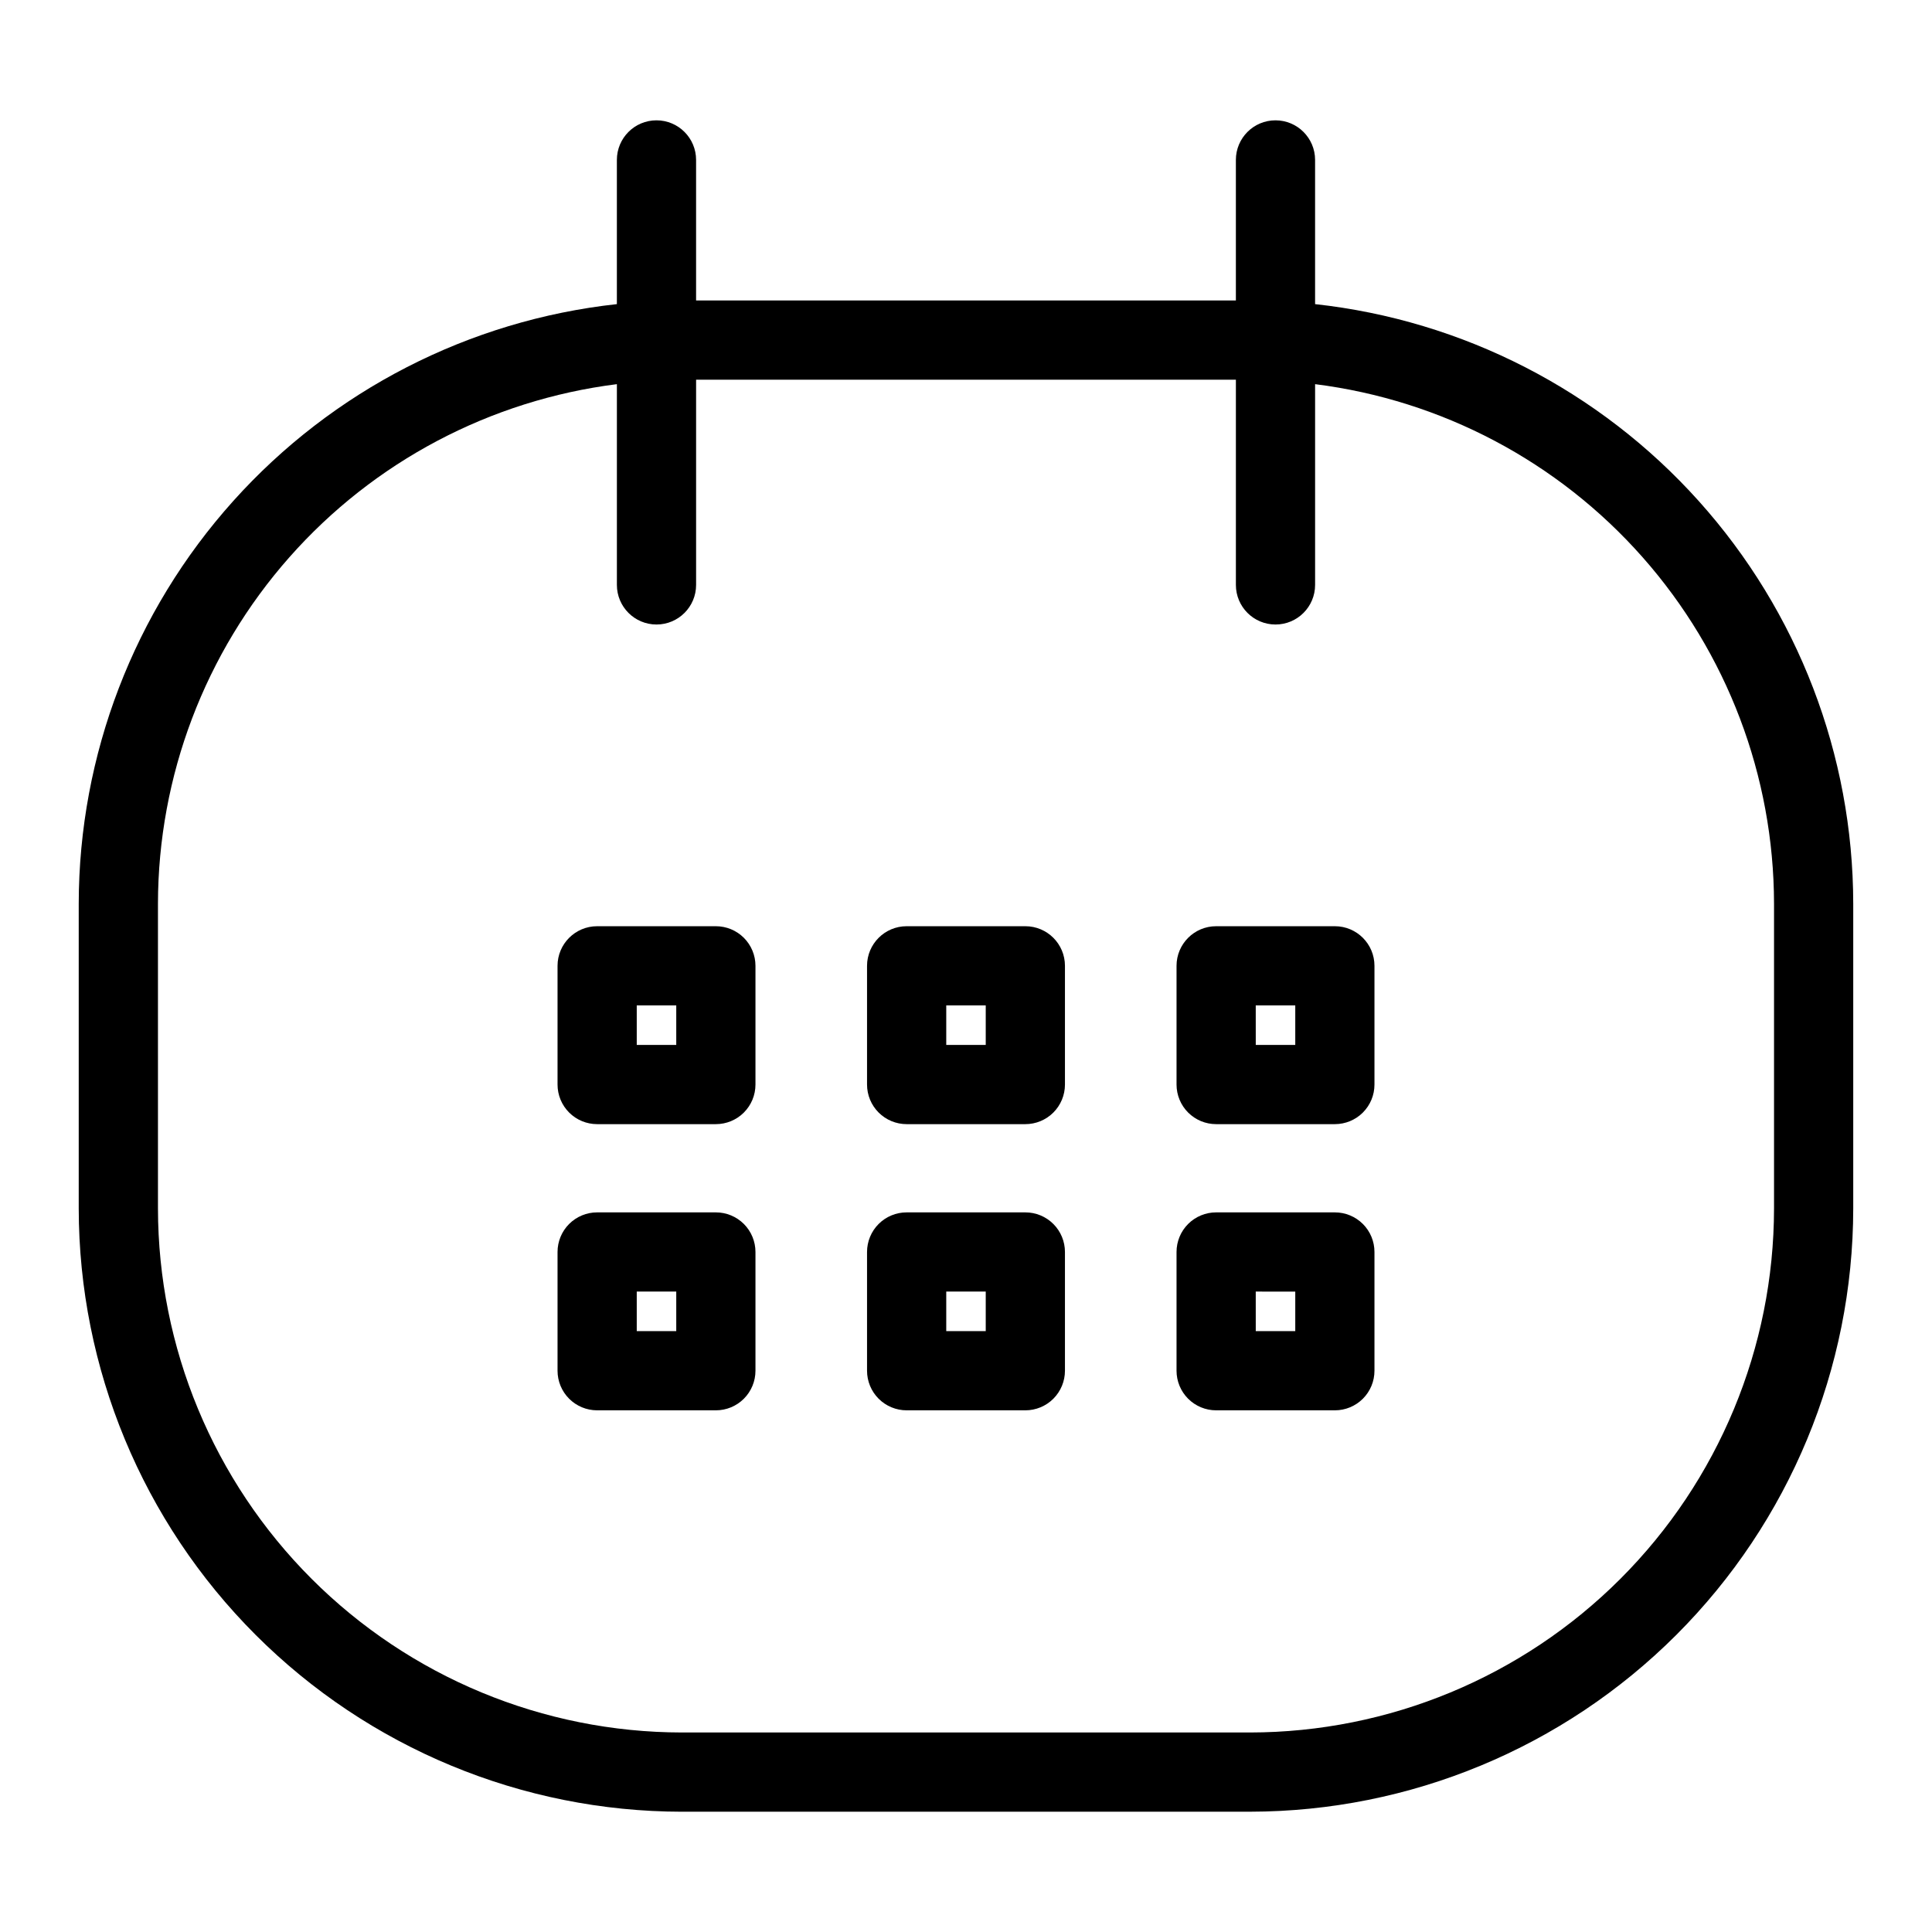 <?xml version="1.0" encoding="UTF-8"?>
<!-- Uploaded to: ICON Repo, www.svgrepo.com, Generator: ICON Repo Mixer Tools -->
<svg fill="#000000" width="800px" height="800px" version="1.1" viewBox="144 144 512 512" xmlns="http://www.w3.org/2000/svg">
 <g>
  <path d="m302.25 441.91h31.461c2.785 0 5.453-1.105 7.422-3.074s3.074-4.637 3.074-7.422v-31.461c0-2.785-1.105-5.453-3.074-7.422s-4.637-3.074-7.422-3.074h-31.461c-5.797 0-10.496 4.699-10.496 10.496v31.461c0 2.785 1.105 5.453 3.074 7.422 1.965 1.969 4.637 3.074 7.422 3.074zm10.496-31.461h10.469v10.469h-10.469z"/>
  <path d="m384.27 441.91h31.457c2.785 0 5.453-1.105 7.422-3.074s3.074-4.637 3.074-7.422v-31.461c0-5.797-4.699-10.496-10.496-10.496h-31.457c-5.797 0-10.496 4.699-10.496 10.496v31.461c0 2.785 1.105 5.453 3.074 7.422s4.637 3.074 7.422 3.074zm10.496-31.461h10.465v10.469h-10.465z"/>
  <path d="m466.29 441.91h31.465c2.781 0 5.453-1.105 7.422-3.074s3.074-4.637 3.07-7.422v-31.461c0-5.797-4.699-10.496-10.492-10.496h-31.465c-5.797 0-10.496 4.699-10.496 10.496v31.461c0 2.785 1.105 5.453 3.074 7.422s4.637 3.074 7.422 3.074zm10.496-31.461h10.473v10.469h-10.469z"/>
  <path d="m302.25 517.75h31.461c2.785 0 5.453-1.105 7.422-3.074s3.074-4.637 3.074-7.422v-31.469 0.004c0-2.785-1.105-5.457-3.074-7.426-1.969-1.965-4.637-3.074-7.422-3.07h-31.461c-2.785-0.004-5.457 1.105-7.422 3.07-1.969 1.969-3.074 4.641-3.074 7.426v31.469-0.004c0 2.785 1.105 5.453 3.074 7.422 1.965 1.969 4.637 3.074 7.422 3.074zm10.496-31.469h10.469v10.477h-10.469z"/>
  <path d="m384.27 517.75h31.457c2.785 0 5.453-1.105 7.422-3.074s3.074-4.637 3.074-7.422v-31.469 0.004c0-2.785-1.105-5.457-3.074-7.426-1.969-1.965-4.637-3.074-7.422-3.07h-31.457c-2.785-0.004-5.453 1.105-7.422 3.07-1.969 1.969-3.074 4.641-3.074 7.426v31.469-0.004c0 2.785 1.105 5.453 3.074 7.422s4.637 3.074 7.422 3.074zm10.496-31.469h10.465v10.477h-10.465z"/>
  <path d="m466.29 517.75h31.465c2.781 0 5.453-1.105 7.422-3.074s3.074-4.637 3.07-7.422v-31.469 0.004c0.004-2.785-1.102-5.457-3.07-7.426-1.969-1.965-4.641-3.074-7.422-3.07h-31.465c-2.785-0.004-5.453 1.105-7.422 3.07-1.969 1.969-3.074 4.641-3.074 7.426v31.469-0.004c0 2.785 1.105 5.453 3.074 7.422s4.637 3.074 7.422 3.074zm10.496-31.469 10.473 0.004v10.477h-10.469z"/>
  <path d="m324.71 624.12h150.57c42.379-0.051 83.008-16.906 112.98-46.875 29.965-29.965 46.82-70.598 46.867-112.98v-80.797c-0.051-39.391-14.629-77.379-40.945-106.69-26.312-29.316-62.512-47.895-101.67-52.184v-38.211c0-5.797-4.699-10.496-10.496-10.496s-10.496 4.699-10.496 10.496v37.242h-143.05v-37.242c0-5.797-4.699-10.496-10.496-10.496-5.797 0-10.496 4.699-10.496 10.496v38.211c-39.156 4.289-75.355 22.867-101.67 52.184-26.312 29.312-40.891 67.301-40.945 106.7v80.797-0.004c0.047 42.379 16.902 83.012 46.871 112.98 29.965 29.969 70.594 46.824 112.97 46.875zm-138.85-240.65c0.055-33.812 12.438-66.449 34.824-91.789 22.387-25.344 53.246-41.652 86.797-45.875v53.199c0 5.797 4.699 10.496 10.496 10.496 5.797 0 10.496-4.699 10.496-10.496v-54.387h143.05v54.387c0 5.797 4.699 10.496 10.496 10.496s10.496-4.699 10.496-10.496v-53.199c33.551 4.223 64.41 20.531 86.797 45.875 22.391 25.34 34.77 57.977 34.824 91.789v80.797c-0.039 36.812-14.684 72.109-40.715 98.141-26.027 26.031-61.324 40.676-98.137 40.719h-150.57c-36.812-0.043-72.105-14.688-98.137-40.719s-40.672-61.328-40.715-98.141z"/>
 </g>
</svg>